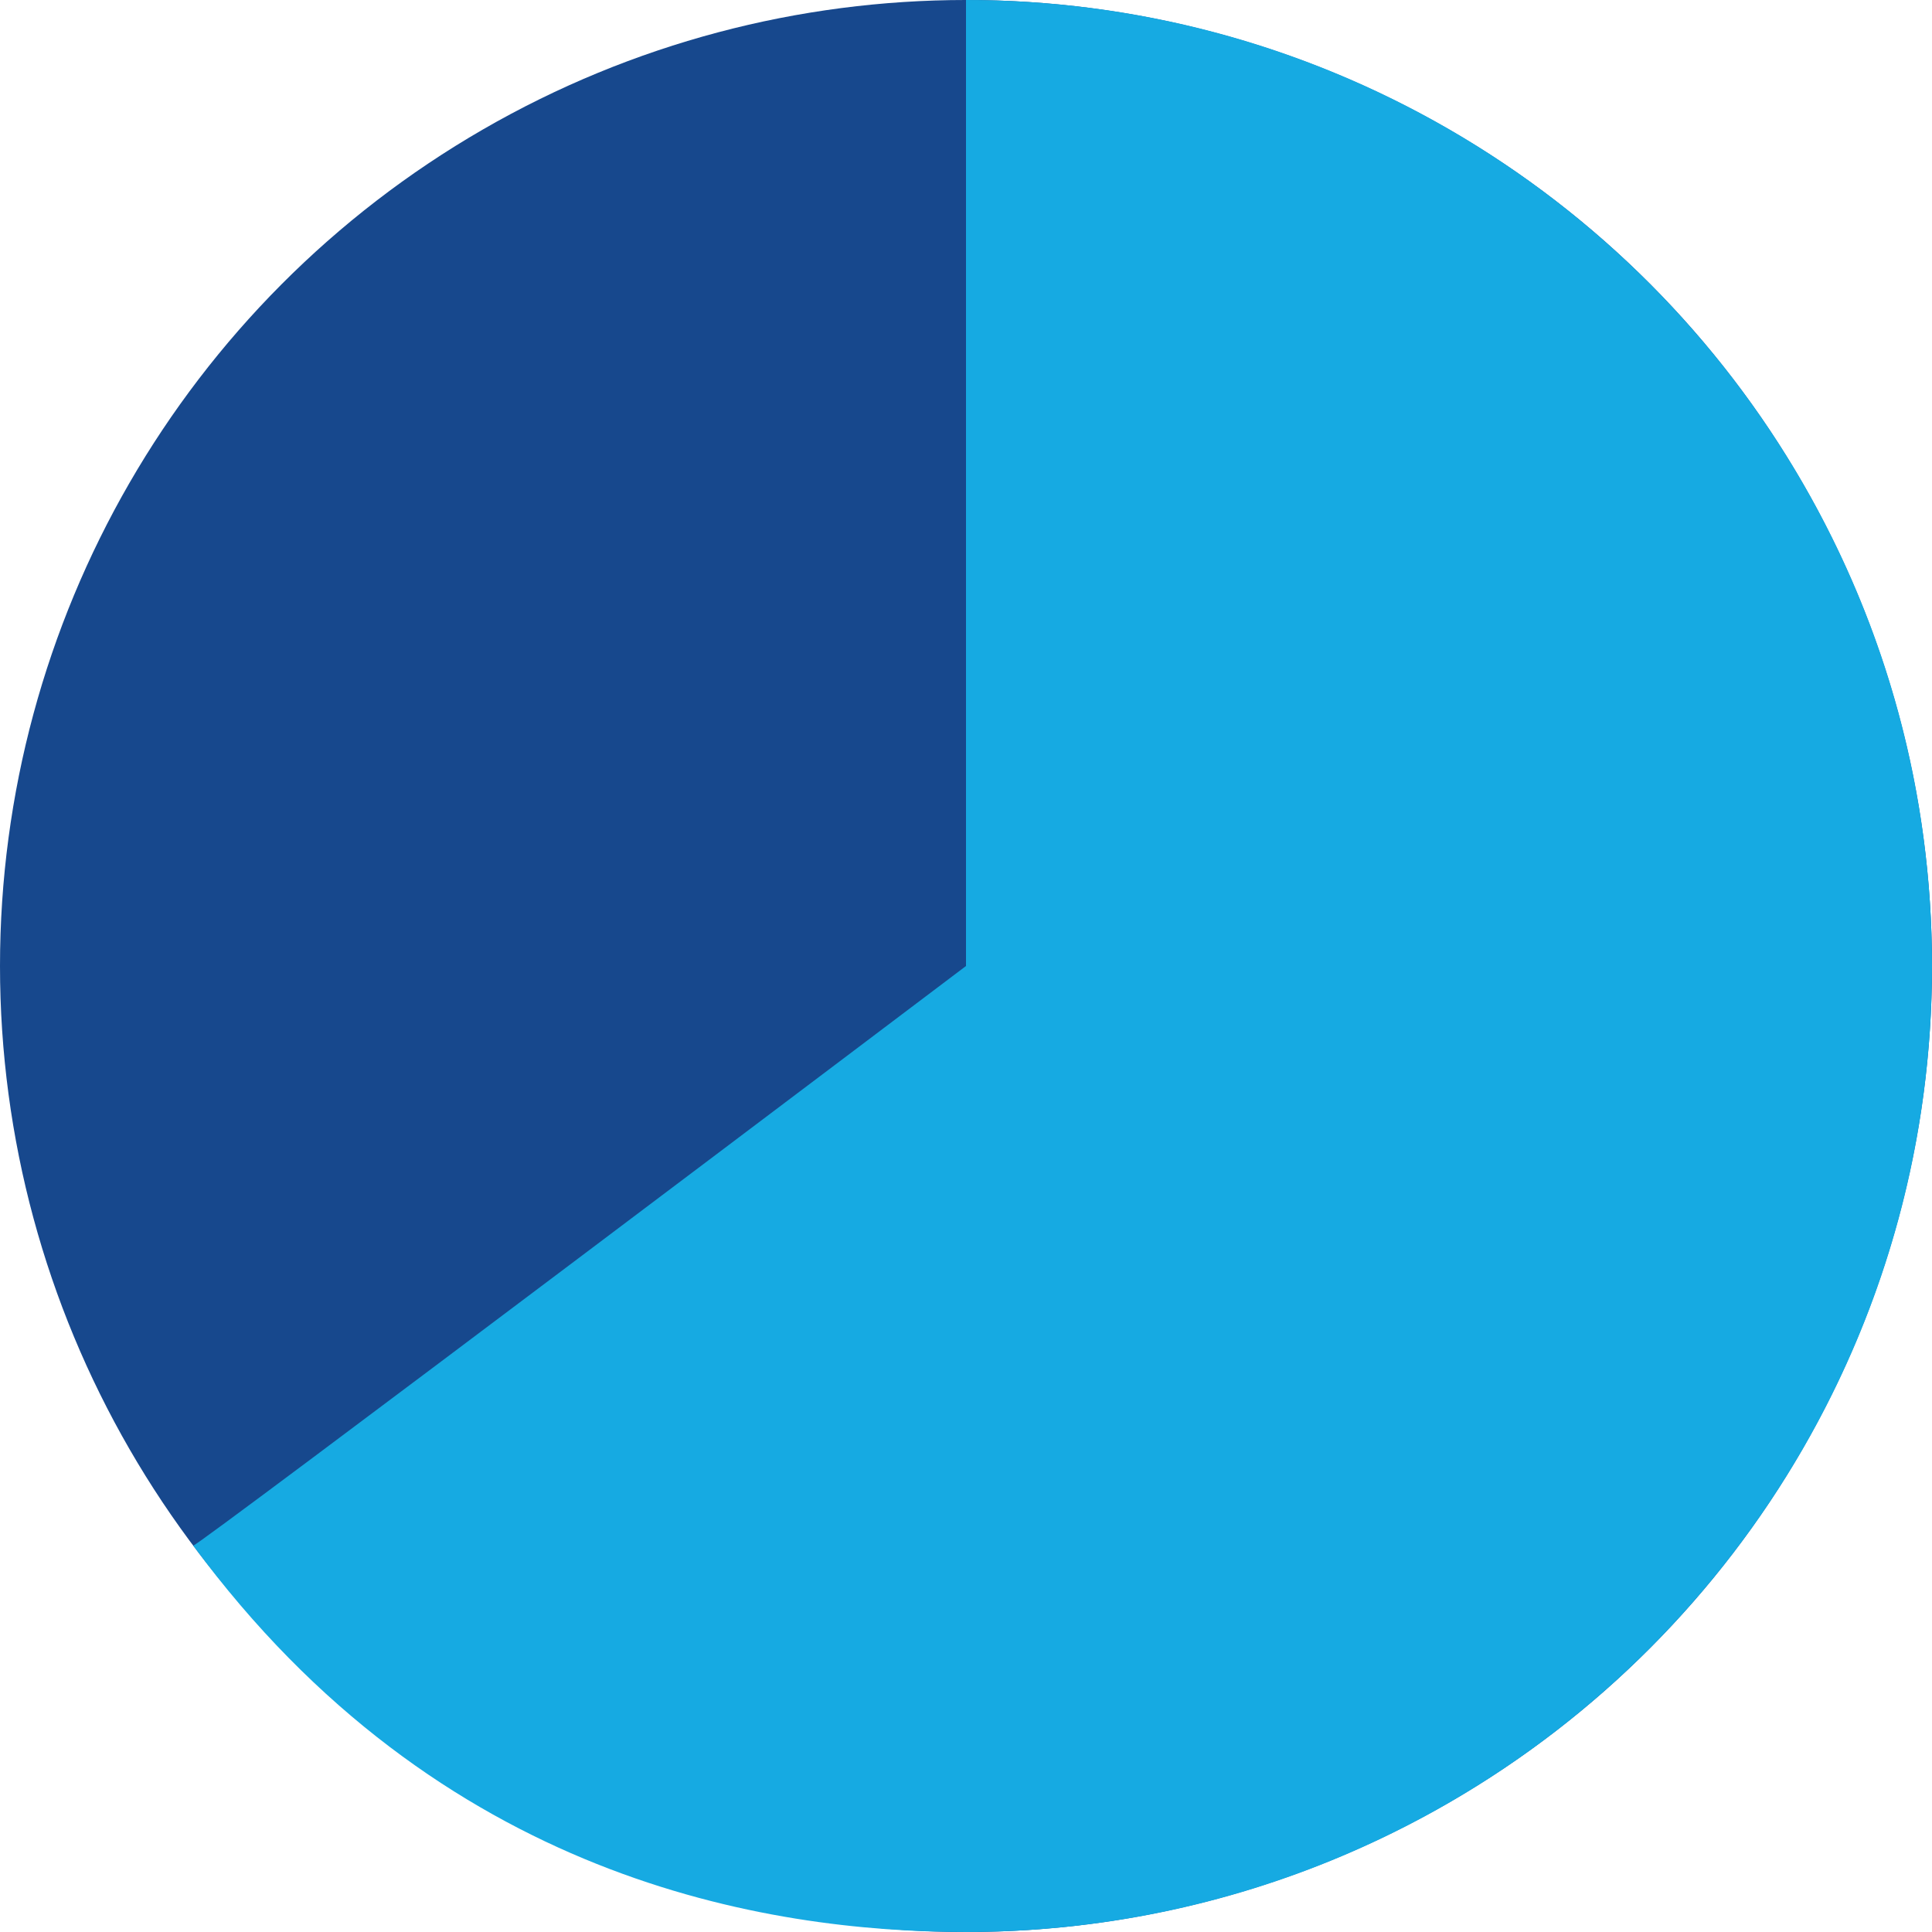 <?xml version="1.0" encoding="UTF-8"?>
<svg width="110px" height="110px" viewBox="0 0 110 110" version="1.1" xmlns="http://www.w3.org/2000/svg" xmlns:xlink="http://www.w3.org/1999/xlink">
    <title>4E0575B7-2DBC-476C-BD8C-DC71853BFA53</title>
    <g id="Desktop" stroke="none" stroke-width="1" fill="none" fill-rule="evenodd">
        <g id="3.0-Stay-On-Track---Option-1" transform="translate(-248, -2238)">
            <g id="3.0-Stay-On-Track---Blank" transform="translate(-1043, 0)">
                <g id="module-1" transform="translate(1284, 651)">
                    <g id="info3-extra" transform="translate(7, 1433)">
                        <g id="icn_66-pct" transform="translate(0, 154)">
                            <circle id="Oval" fill="#17488D" cx="55" cy="55" r="55"></circle>
                            <path d="M55,110 C85.376,110 110,85.376 110,55 C110,24.624 85.376,0 55,0 C55,0 55,55 55,55 C55,55 10.777,88.41 11,88 C25,107 43.598,110 55,110 Z" id="Oval" fill="#16AAE2"></path>
                        </g>
                    </g>
                </g>
            </g>
        </g>
    </g>
</svg>